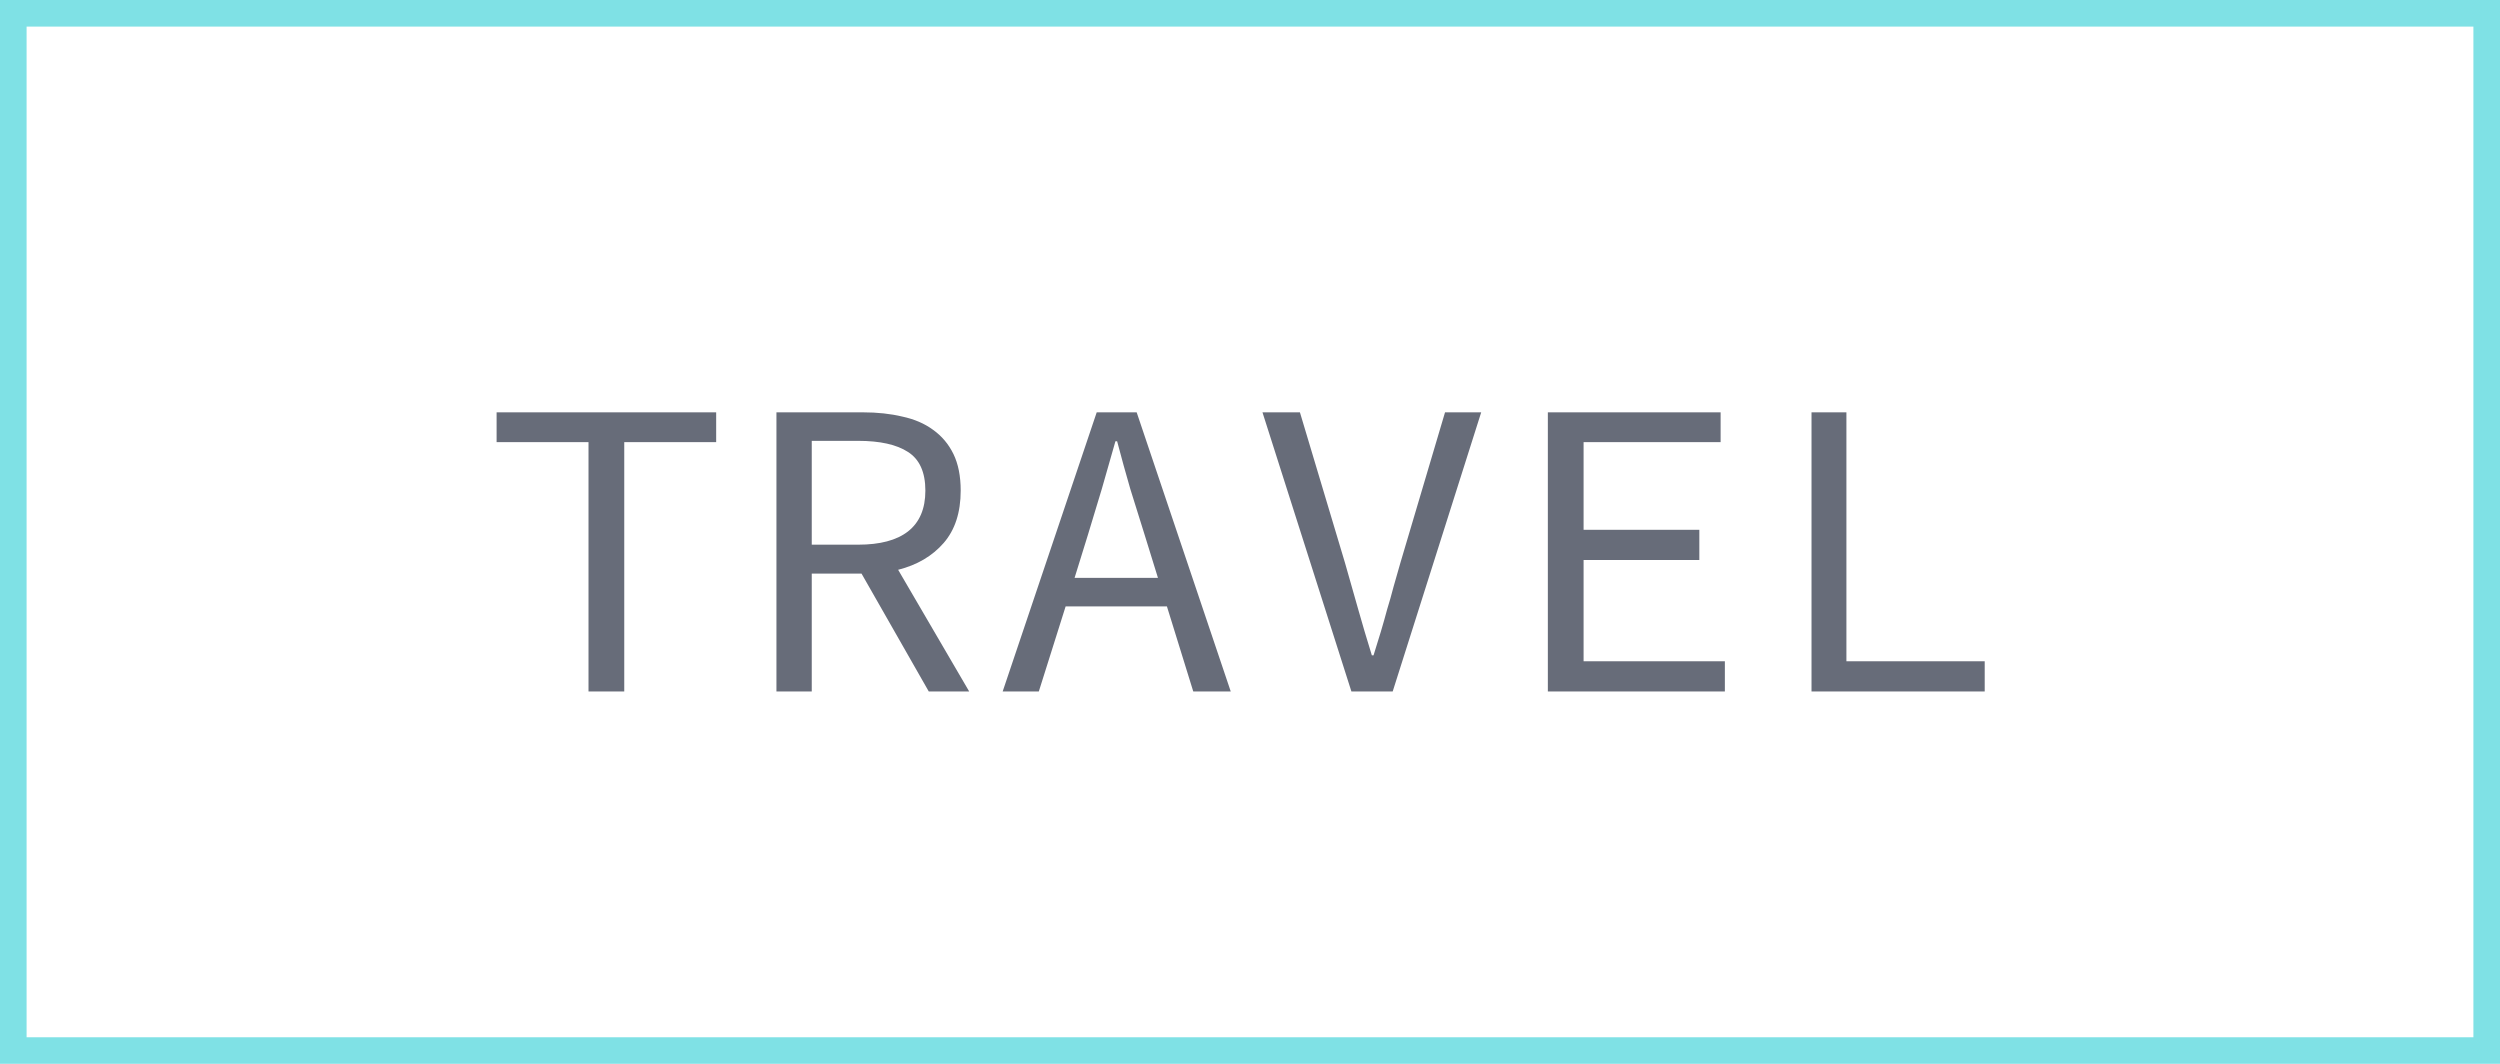 <?xml version="1.0" encoding="UTF-8"?> <svg xmlns="http://www.w3.org/2000/svg" width="94" height="40" viewBox="0 0 94 40" fill="none"> <path d="M22.128 26V16.624H18.672V15.504H26.928V16.624H23.472V26H22.128ZM29.194 26V15.504H32.458C32.991 15.504 33.482 15.557 33.93 15.664C34.378 15.76 34.762 15.925 35.082 16.16C35.412 16.395 35.668 16.699 35.85 17.072C36.031 17.445 36.122 17.904 36.122 18.448C36.122 19.269 35.908 19.925 35.482 20.416C35.055 20.907 34.484 21.243 33.77 21.424L36.442 26H34.922L32.394 21.568H30.522V26H29.194ZM30.522 20.48H32.266C33.087 20.48 33.711 20.315 34.138 19.984C34.575 19.643 34.794 19.131 34.794 18.448C34.794 17.755 34.575 17.269 34.138 16.992C33.711 16.715 33.087 16.576 32.266 16.576H30.522V20.48ZM40.9 20.128L40.404 21.728H43.539L43.044 20.128C42.862 19.541 42.681 18.96 42.499 18.384C42.329 17.797 42.163 17.2 42.004 16.592H41.94C41.769 17.2 41.598 17.797 41.428 18.384C41.257 18.96 41.081 19.541 40.9 20.128ZM37.7 26L41.236 15.504H42.739L46.276 26H44.867L43.876 22.8H40.068L39.059 26H37.7ZM50.813 26L47.469 15.504H48.877L50.573 21.168C50.755 21.797 50.92 22.379 51.069 22.912C51.219 23.445 51.389 24.021 51.581 24.64H51.645C51.741 24.331 51.832 24.037 51.917 23.76C52.003 23.472 52.083 23.189 52.157 22.912C52.243 22.635 52.323 22.352 52.397 22.064C52.483 21.776 52.568 21.477 52.653 21.168L54.333 15.504H55.693L52.365 26H50.813ZM58.199 26V15.504H64.695V16.624H59.543V19.92H63.895V21.056H59.543V24.864H64.855V26H58.199ZM68.113 26V15.504H69.425V24.864H74.625V26H68.113Z" fill="#676C79"></path> <rect x="0.5" y="0.5" width="93" height="39" stroke="#7FE1E5"></rect> </svg> 